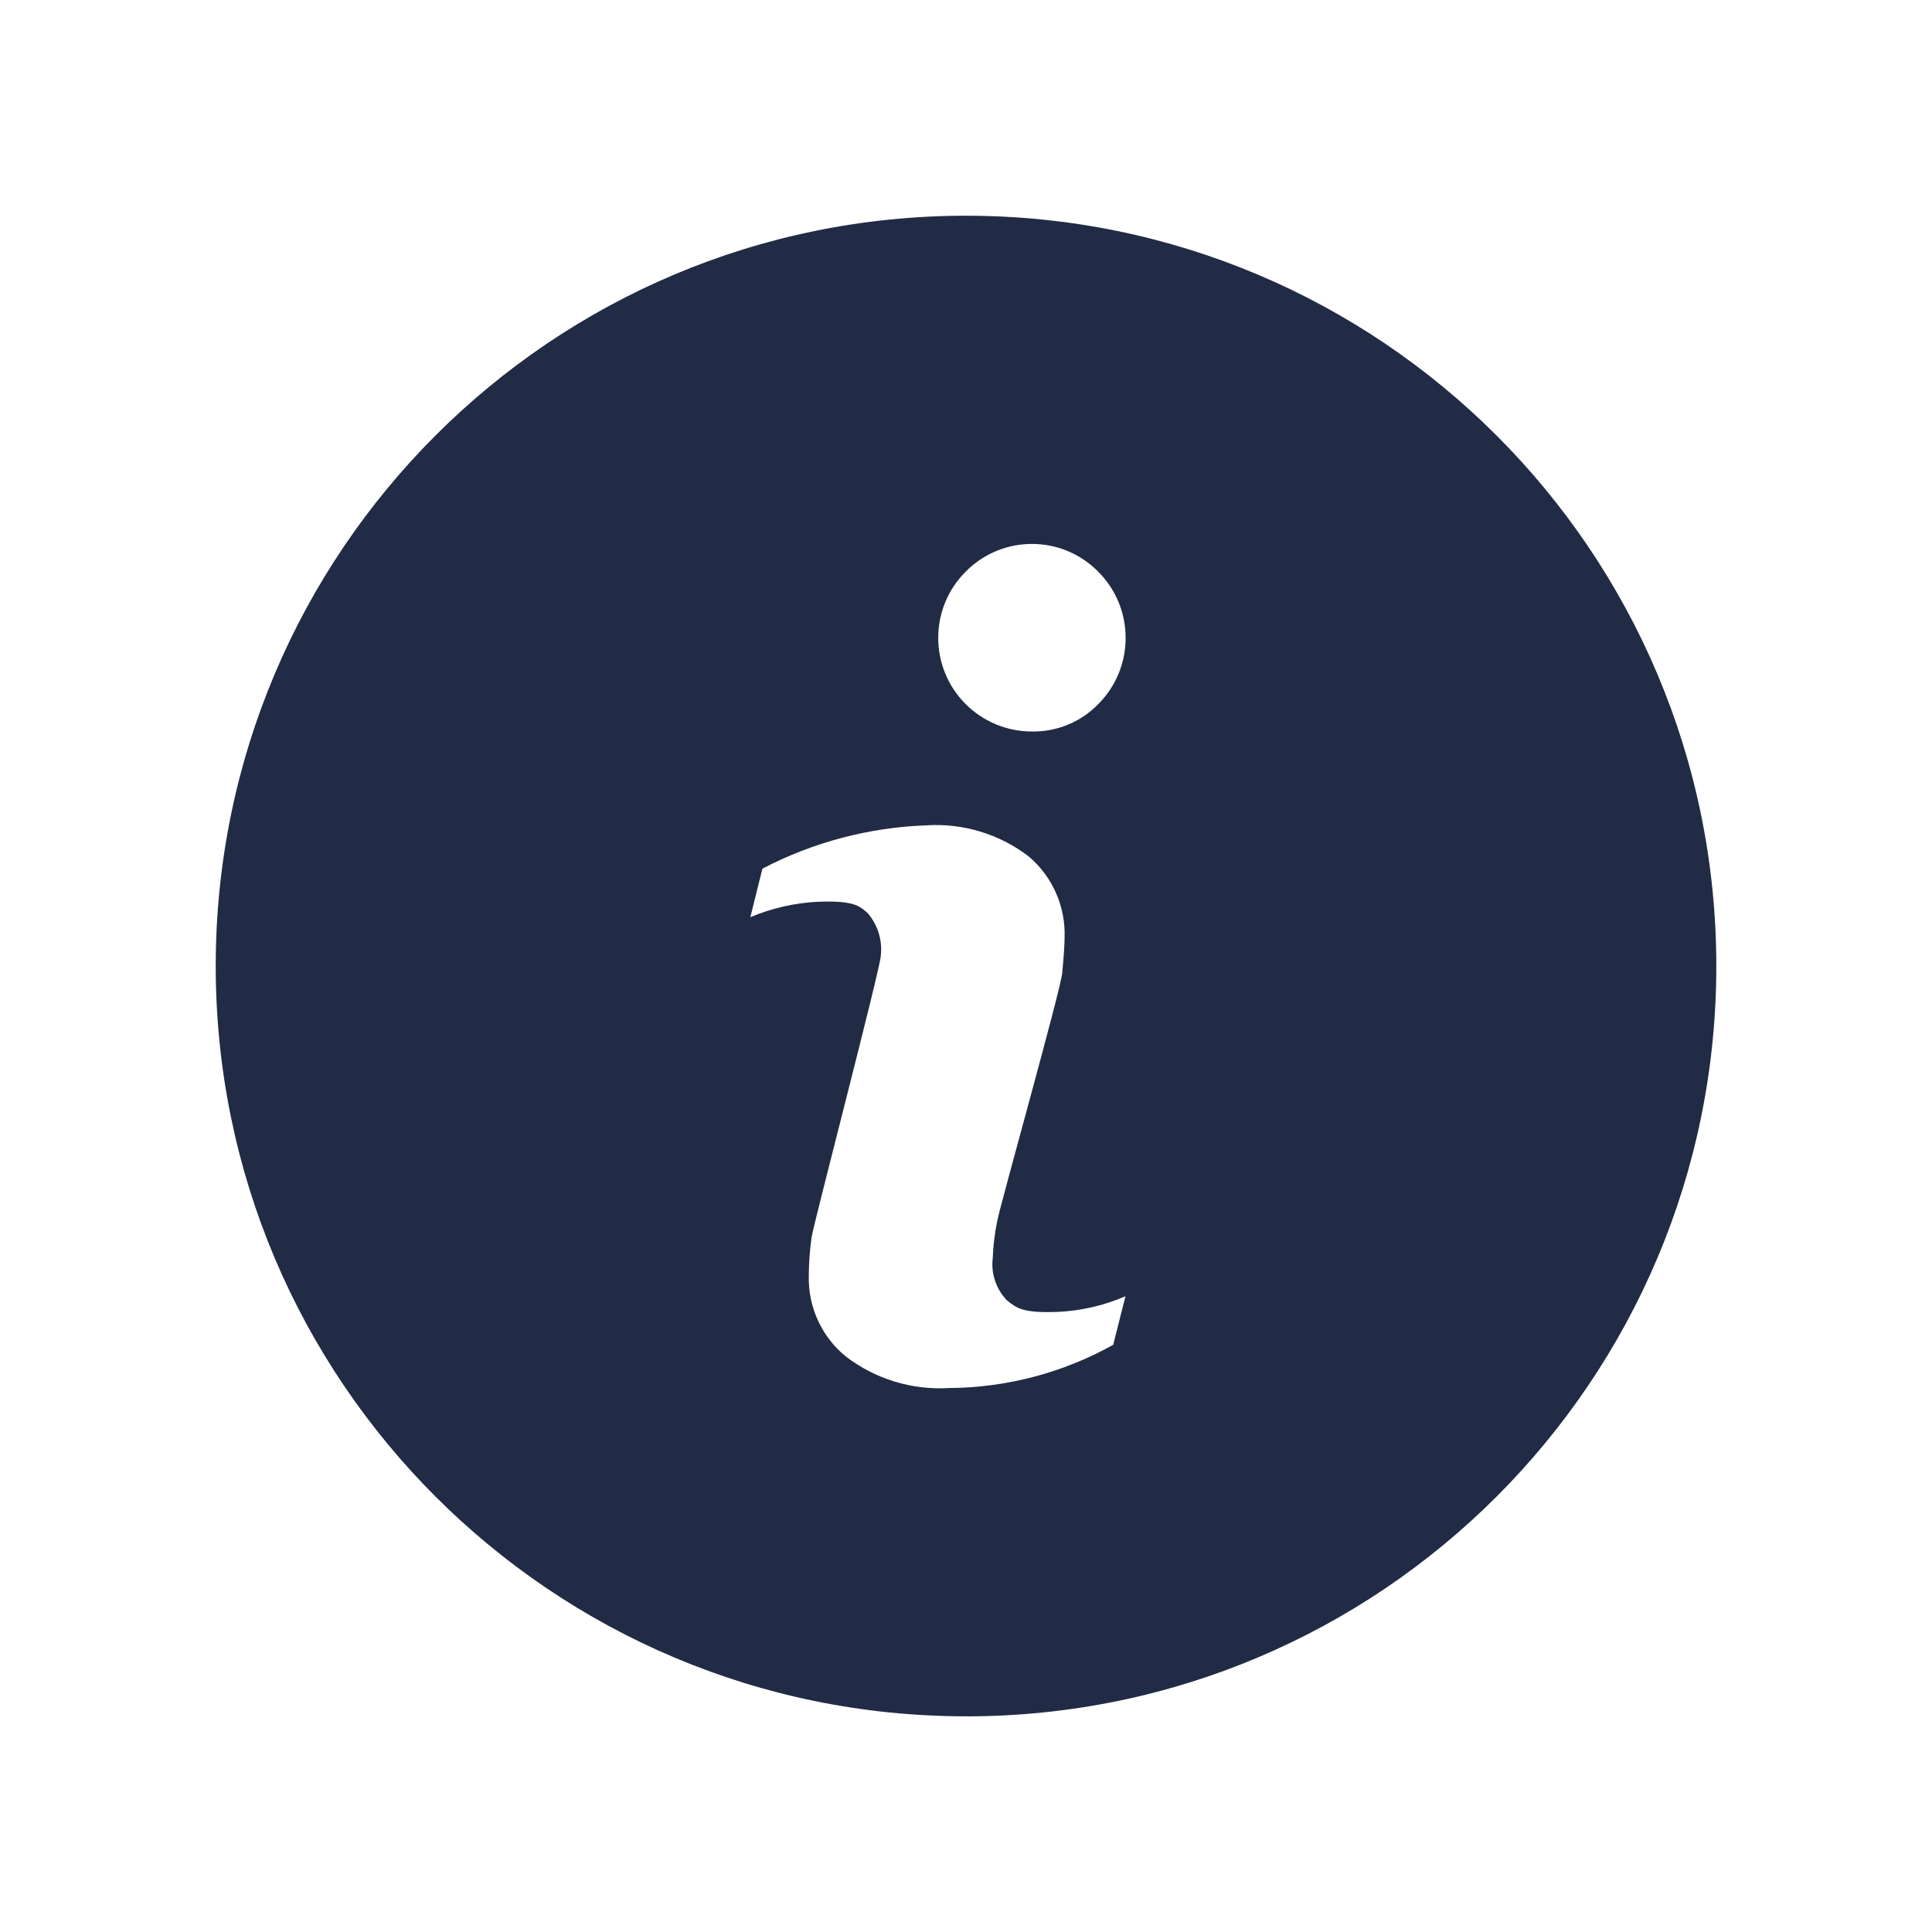 <?xml version="1.0" encoding="UTF-8"?>
<svg id="Calque_1" xmlns="http://www.w3.org/2000/svg" version="1.1" viewBox="0 0 512 512">
  <!-- Generator: Adobe Illustrator 29.5.0, SVG Export Plug-In . SVG Version: 2.1.0 Build 137)  -->
  <defs>
    <style>
      .st0 {
        fill: #212b46;
        fill-rule: evenodd;
      }
    </style>
  </defs>
  <path id="Tracé_154" class="st0" d="M256.02,454.84c-109.81.01-198.84-89-198.85-198.82,0-109.81,89-198.84,198.82-198.85,109.81,0,198.84,89,198.85,198.82v.04c0,109.8-89.01,198.82-198.82,198.82h0M295.01,356.38l3.25-12.86c-5.74,2.48-11.88,3.89-18.12,4.15-9.04.33-10.69-.99-13.23-3.01-2.93-2.99-4.33-7.15-3.82-11.3.13-3.27.52-6.53,1.18-9.74.79-4.28,16.78-61.12,17.22-65.69s.64-7.77.64-9.59c.25-8.2-3.25-16.06-9.5-21.37-7.73-5.93-17.34-8.86-27.07-8.25-15.18.53-30.05,4.46-43.51,11.48l-3.2,12.86c5.77-2.43,11.93-3.82,18.19-4.1,9.08-.29,10.71,1.01,12.99,3.12,2.61,3.09,3.84,7.11,3.4,11.14,0,2.98-17.88,71.28-18.37,74.77-.47,3.39-.71,6.81-.72,10.23-.18,8.21,3.43,16.05,9.79,21.24,7.84,6.02,17.6,9,27.47,8.38,15.21-.11,30.15-4.05,43.44-11.47M291.02,186.63c9.71-9.7,9.71-25.43.02-35.13,0,0-.01,0-.02-.02-9.57-9.69-25.18-9.79-34.87-.22l-.22.22c-9.7,9.67-9.72,25.38-.05,35.08,4.67,4.68,11.01,7.31,17.62,7.29,6.59.11,12.94-2.51,17.53-7.24"/>
</svg>